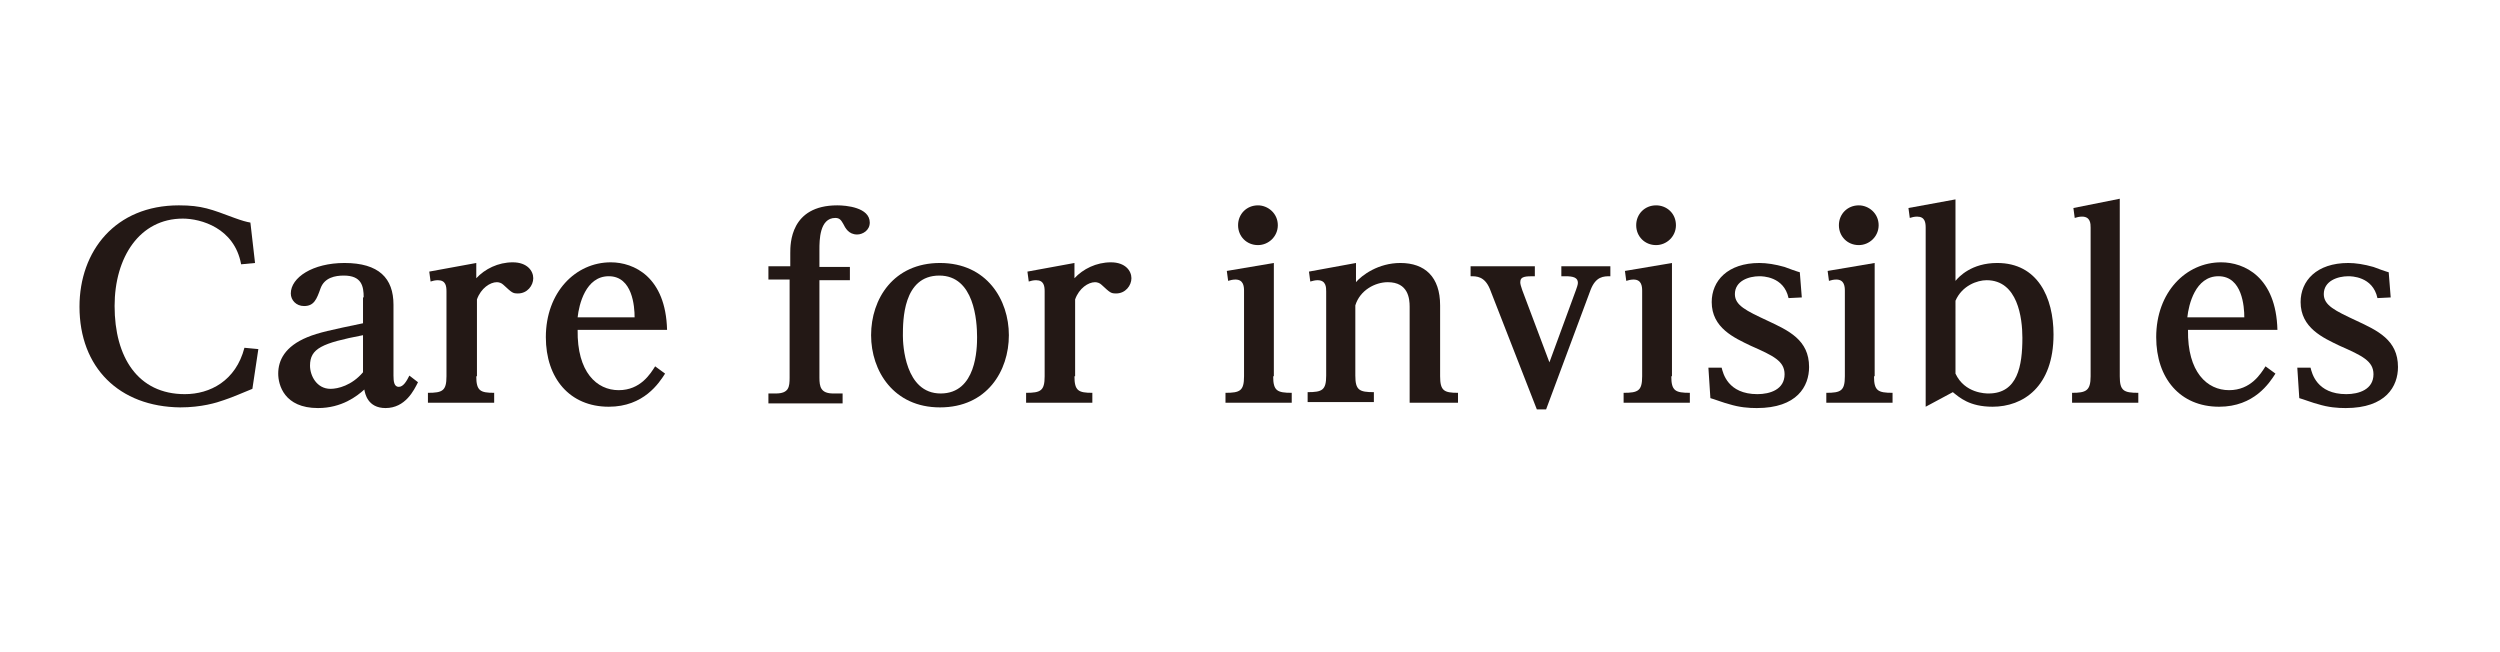<?xml version="1.0" encoding="utf-8"?>
<!-- Generator: Adobe Illustrator 24.3.2, SVG Export Plug-In . SVG Version: 6.00 Build 0)  -->
<svg version="1.1" id="レイヤー_1" xmlns="http://www.w3.org/2000/svg" xmlns:xlink="http://www.w3.org/1999/xlink" x="0px"
	 y="0px" viewBox="0 0 377.4 98.5" style="enable-background:new 0 0 377.4 98.5;" xml:space="preserve">
<style type="text/css">
	.st0{fill:#231815;}
</style>
<g>
	<path class="st0" d="M38.5,39.7l-2.1,0.2c-1-5.5-6.1-6.9-8.8-6.9c-6.5,0-10.3,5.8-10.3,13.2c0,7.7,3.5,13.3,10.6,13.3
		c3.8,0,7.7-2,9-7l2.1,0.2l-0.9,6c-0.7,0.3-3.6,1.5-4.3,1.7c-1.1,0.4-3.4,1.1-6.6,1.1C18,61.4,12,55.5,12,46.3
		C12,37.9,17.4,31,27,31c3.5,0,4.9,0.6,8.4,1.9c1.1,0.4,1.8,0.6,2.4,0.7L38.5,39.7z"/>
	<path class="st0" d="M54.9,44.9c0-1.7-0.3-3.3-3-3.3c-1.3,0-2.9,0.3-3.5,1.9c-0.6,1.7-1,2.7-2.5,2.7c-1.2,0-2-0.9-2-1.9
		c0-2.4,3.3-4.6,8.1-4.6c5.2,0,7.4,2.3,7.4,6.3v10.7c0,0.9,0.1,1.7,0.8,1.7c0.7,0,1.2-0.9,1.6-1.7l1.3,1c-0.6,1.2-1.9,3.9-4.9,3.9
		c-2.7,0-3.1-2.2-3.2-2.8c-1.1,1-3.4,2.8-7,2.8c-5.1,0-6-3.5-6-5.2c0-2,1-4.1,4.4-5.5c1.7-0.7,3.6-1.1,8.4-2.1V44.9z M46.8,55.2
		c0,1.5,1,3.5,3.1,3.5c1.1,0,3.2-0.5,4.9-2.5v-5.6C48.6,51.8,46.8,52.6,46.8,55.2z"/>
	<path class="st0" d="M71.9,56.8c0,2.2,0.6,2.5,2.7,2.5v1.5h-10v-1.5c2.2,0,2.8-0.3,2.8-2.5V44c0-0.8-0.1-1.7-1.3-1.7
		c-0.4,0-0.8,0.1-1.1,0.2l-0.2-1.5l7.1-1.3V42c1.3-1.4,3.3-2.4,5.5-2.4c2.2,0,3.1,1.3,3.1,2.4c0,1.1-0.9,2.3-2.3,2.3
		c-0.8,0-0.9-0.1-2.2-1.3c-0.3-0.3-0.7-0.4-1-0.4c-1,0-2.4,0.9-3,2.6V56.8z"/>
	<path class="st0" d="M100.4,56.4c-0.9,1.4-3.2,5-8.5,5c-5.9,0-9.5-4.3-9.5-10.5c0-6.8,4.5-11.3,9.8-11.3c3.5,0,8.3,2.2,8.5,10.2
		H87.2c-0.1,6.4,2.9,9.1,6.2,9.1c3.3,0,4.8-2.5,5.5-3.6L100.4,56.4z M95.8,47.9c0-1.6-0.3-6.2-3.9-6.2c-3.5,0-4.5,4.3-4.7,6.2H95.8z
		"/>
	<path class="st0" d="M119.3,40.3v-2.1c0-1.4,0-7.2,7.1-7.2c1.3,0,4.9,0.3,4.9,2.6c0,1.2-1.1,1.8-1.9,1.8c-1.3,0-1.8-1-2.1-1.6
		c-0.3-0.5-0.5-0.9-1.2-0.9c-2.4,0-2.4,3.4-2.4,4.8v2.6h4.6v2h-4.6v14.7c0,1.4,0.2,2.4,2.1,2.4h1.4v1.5H116v-1.5h1.1
		c2,0,2.1-1,2.1-2.4V42.2H116v-2H119.3z"/>
	<path class="st0" d="M141.9,39.7c7.1,0,10.4,5.6,10.4,10.9c0,5.4-3.3,10.9-10.4,10.9c-7,0-10.4-5.5-10.4-10.9
		C131.5,45.1,134.9,39.7,141.9,39.7z M142,59.4c5.4,0,5.5-6.8,5.5-8.5c0-2.4-0.4-9.3-5.7-9.3c-5.5,0-5.5,6.8-5.5,9.1
		C136.3,52,136.6,59.4,142,59.4z"/>
	<path class="st0" d="M162.2,56.8c0,2.2,0.6,2.5,2.7,2.5v1.5h-10v-1.5c2.2,0,2.8-0.3,2.8-2.5V44c0-0.8-0.1-1.7-1.3-1.7
		c-0.4,0-0.8,0.1-1.1,0.2l-0.2-1.5l7.1-1.3V42c1.3-1.4,3.3-2.4,5.5-2.4c2.2,0,3.1,1.3,3.1,2.4c0,1.1-0.9,2.3-2.3,2.3
		c-0.8,0-0.9-0.1-2.2-1.3c-0.3-0.3-0.7-0.4-1-0.4c-1,0-2.4,0.9-3,2.6V56.8z"/>
	<path class="st0" d="M192.2,56.8c0,2.2,0.6,2.5,2.8,2.5v1.5h-10v-1.5c2.2,0,2.8-0.3,2.8-2.5V43.9c0-0.7-0.1-1.7-1.3-1.7
		c-0.4,0-0.8,0.1-1.1,0.2l-0.2-1.5l7.1-1.2V56.8z M192.9,34c0,1.7-1.4,3-3,3c-1.7,0-3-1.3-3-3c0-1.7,1.3-3,3-3
		C191.4,31,192.9,32.2,192.9,34z"/>
	<path class="st0" d="M204.6,42.7c1-1.2,3.5-3,6.8-3c3.7,0,6,2.1,6,6.4v10.7c0,2.2,0.6,2.5,2.7,2.5v1.5h-7.3V46.3
		c0-1.2-0.2-3.7-3.3-3.7c-1.9,0-4.2,1.2-4.9,3.5v10.6c0,2.2,0.6,2.5,2.8,2.5v1.5h-10v-1.5c2.2,0,2.8-0.3,2.8-2.5V44
		c0-0.6,0-1.7-1.3-1.7c-0.4,0-0.7,0.1-1.1,0.2l-0.2-1.5l7.1-1.3V42.7z"/>
	<path class="st0" d="M231.7,40.2v1.5c-1.4,0-2.2,0-2.2,0.9c0,0.3,0.1,0.6,0.3,1.2l4.1,10.9l4-10.9c0.1-0.3,0.3-0.8,0.3-1.1
		c0-0.8-0.7-1-1.9-1h-0.6v-1.5h7.4v1.5c-1,0-2.2,0-3,2.1l-6.7,18H232l-7.1-18.2c-0.8-1.9-2-1.9-2.9-1.9v-1.5H231.7z"/>
	<path class="st0" d="M252.3,56.8c0,2.2,0.6,2.5,2.8,2.5v1.5h-10v-1.5c2.2,0,2.8-0.3,2.8-2.5V43.9c0-0.7-0.1-1.7-1.3-1.7
		c-0.4,0-0.8,0.1-1.1,0.2l-0.2-1.5l7.1-1.2V56.8z M253,34c0,1.7-1.4,3-3,3c-1.7,0-3-1.3-3-3c0-1.7,1.3-3,3-3
		C251.6,31,253,32.2,253,34z"/>
	<path class="st0" d="M257.9,55.5h2c0.2,0.8,0.9,4,5.4,4c1.9,0,4.1-0.7,4.1-3c0-2-1.7-2.8-5.1-4.3c-2.5-1.2-5.9-2.7-5.9-6.6
		c0-3.2,2.4-5.9,7.2-5.9c1.1,0,2.4,0.2,3.8,0.6c0.2,0.1,2.2,0.8,2.3,0.8l0.3,3.8l-2,0.1c-0.7-3.3-4-3.3-4.4-3.3
		c-1.6,0-3.7,0.7-3.7,2.7c0,1.7,1.7,2.5,4.9,4s6.3,2.9,6.3,7c0,2.9-1.8,6.2-7.9,6.2c-1.2,0-2.6-0.1-4.2-0.6
		c-0.5-0.1-2.4-0.8-2.8-0.9L257.9,55.5z"/>
	<path class="st0" d="M282.9,56.8c0,2.2,0.6,2.5,2.8,2.5v1.5h-10v-1.5c2.2,0,2.8-0.3,2.8-2.5V43.9c0-0.7-0.1-1.7-1.3-1.7
		c-0.4,0-0.8,0.1-1.1,0.2l-0.2-1.5l7.1-1.2V56.8z M283.6,34c0,1.7-1.4,3-3,3c-1.7,0-3-1.3-3-3c0-1.7,1.3-3,3-3
		C282.1,31,283.6,32.2,283.6,34z"/>
	<path class="st0" d="M290.7,61.4V34.4c0-0.8-0.1-1.7-1.3-1.7c-0.4,0-0.8,0.1-1.1,0.2l-0.2-1.5l7.1-1.3v12.3
		c0.5-0.6,2.4-2.7,6.3-2.7c6.1,0,8.5,5.2,8.5,10.8c0,7.9-4.6,10.9-9.2,10.9c-3.5,0-5-1.4-6-2.2L290.7,61.4z M295.2,56.4
		c1.4,3,4.6,3,5,3c4.4,0,5.1-4.2,5.1-8.4c0-3-0.7-8.7-5.4-8.7c-1.4,0-3.7,0.8-4.7,3.1V56.4z"/>
	<path class="st0" d="M320,56.8c0,2.2,0.6,2.5,2.8,2.5v1.5h-10v-1.5c2.1,0,2.8-0.3,2.8-2.5V34.4c0-0.6,0-1.7-1.3-1.7
		c-0.4,0-0.8,0.1-1.1,0.2l-0.2-1.5L320,30V56.8z"/>
	<path class="st0" d="M343.5,56.4c-0.9,1.4-3.2,5-8.5,5c-5.9,0-9.5-4.3-9.5-10.5c0-6.8,4.5-11.3,9.8-11.3c3.5,0,8.3,2.2,8.5,10.2
		h-13.5c-0.1,6.4,2.9,9.1,6.2,9.1c3.3,0,4.8-2.5,5.5-3.6L343.5,56.4z M338.8,47.9c0-1.6-0.3-6.2-3.9-6.2c-3.5,0-4.5,4.3-4.7,6.2
		H338.8z"/>
	<path class="st0" d="M346.8,55.5h2c0.2,0.8,0.9,4,5.4,4c1.9,0,4.1-0.7,4.1-3c0-2-1.7-2.8-5.1-4.3c-2.5-1.2-5.9-2.7-5.9-6.6
		c0-3.2,2.4-5.9,7.2-5.9c1.1,0,2.4,0.2,3.8,0.6c0.2,0.1,2.2,0.8,2.3,0.8l0.3,3.8l-2,0.1c-0.7-3.3-4-3.3-4.4-3.3
		c-1.6,0-3.7,0.7-3.7,2.7c0,1.7,1.7,2.5,4.9,4s6.3,2.9,6.3,7c0,2.9-1.8,6.2-7.9,6.2c-1.2,0-2.6-0.1-4.2-0.6
		c-0.5-0.1-2.4-0.8-2.8-0.9L346.8,55.5z"/>
</g>
</svg>
